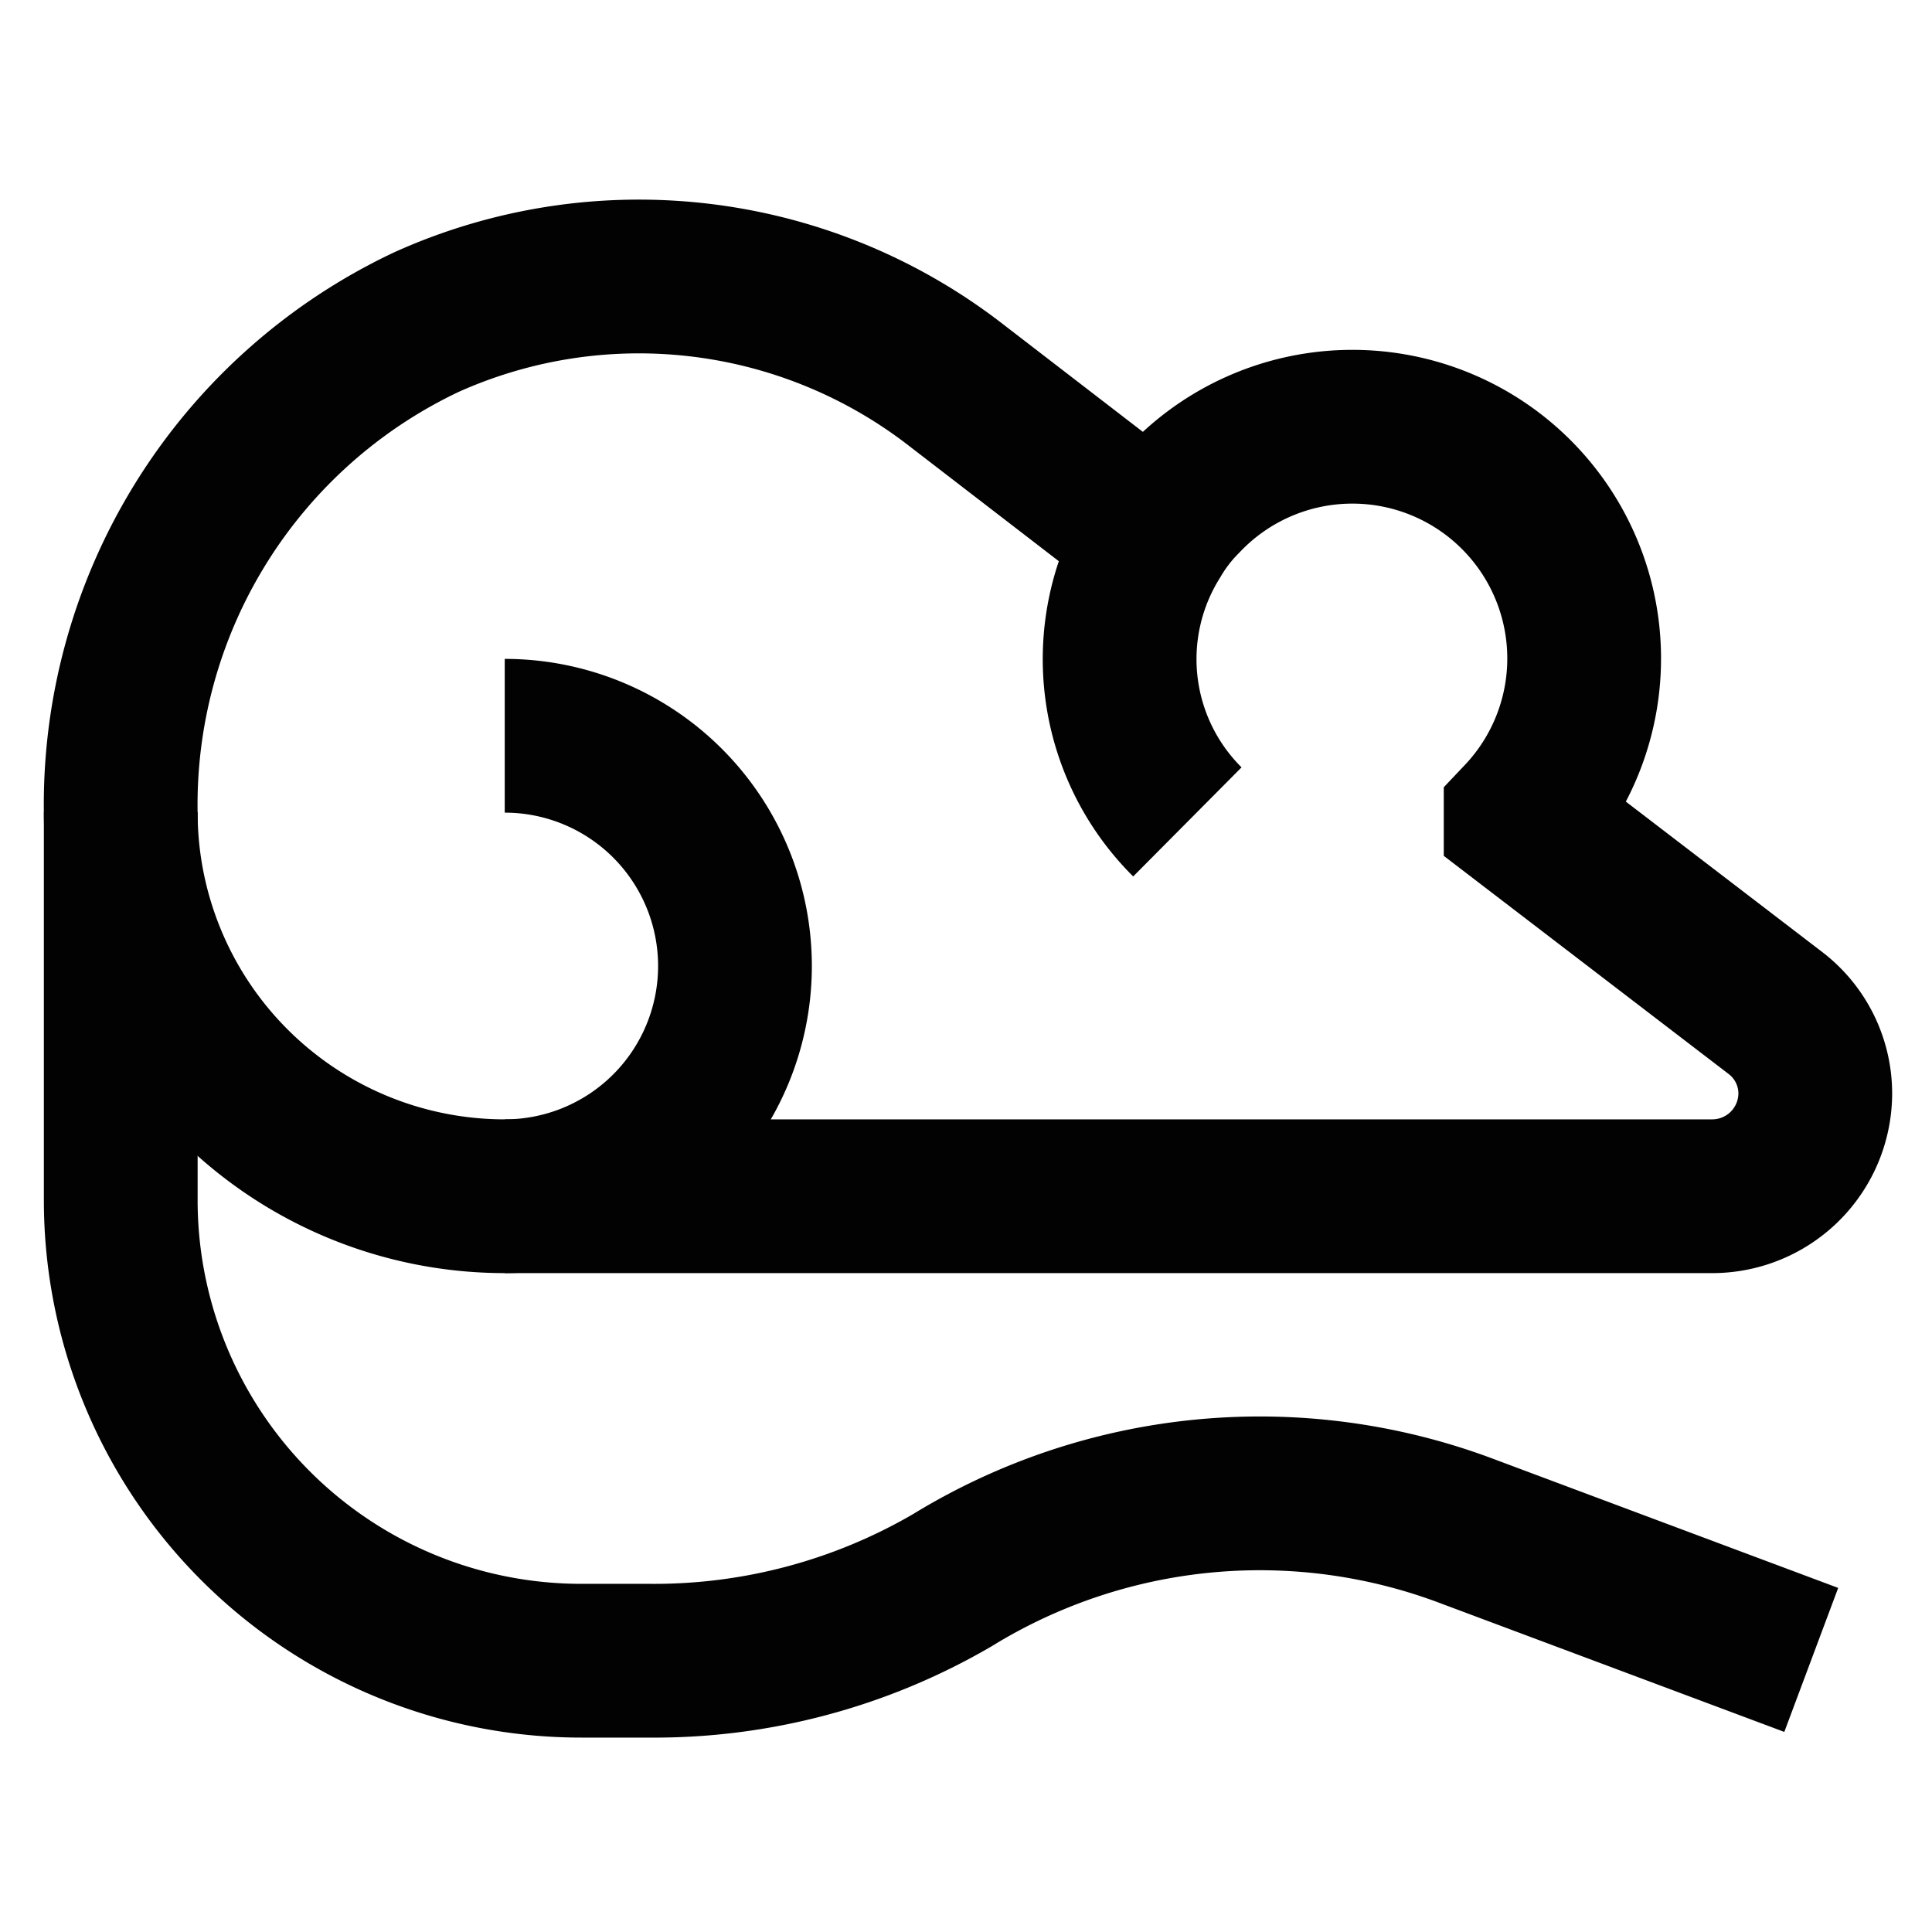 <?xml version="1.0" encoding="utf-8"?><!-- Uploaded to: SVG Repo, www.svgrepo.com, Generator: SVG Repo Mixer Tools -->
<svg width="800px" height="800px" viewBox="0 0 24 24" id="Layer_1" data-name="Layer 1" xmlns="http://www.w3.org/2000/svg"><defs><style>.cls-1{fill:none;stroke:#020202;stroke-miterlimit:10;stroke-width:1.91px;}</style></defs><path class="cls-1" d="M14.34,6.68,11.82,4.74A6.43,6.43,0,0,0,5.3,4a6.63,6.63,0,0,0-3.8,6.11v4.79h0a5.72,5.72,0,0,0,5.73,5.73h.83a7.35,7.35,0,0,0,3.77-1h0A7.3,7.3,0,0,1,18.17,19l4.33,1.62"/><path class="cls-1" d="M1.5,10.09h0a4.77,4.77,0,0,0,4.77,4.77h15a1.28,1.28,0,0,0,1.28-1.28h0a1.26,1.26,0,0,0-.5-1l-3.16-2.42A2.86,2.86,0,0,0,14.71,6.2a2.37,2.37,0,0,0-.37.48,2.85,2.85,0,0,0,.41,3.53"/><path class="cls-1" d="M6.27,9.14a2.86,2.86,0,1,1,0,5.72"/></svg>